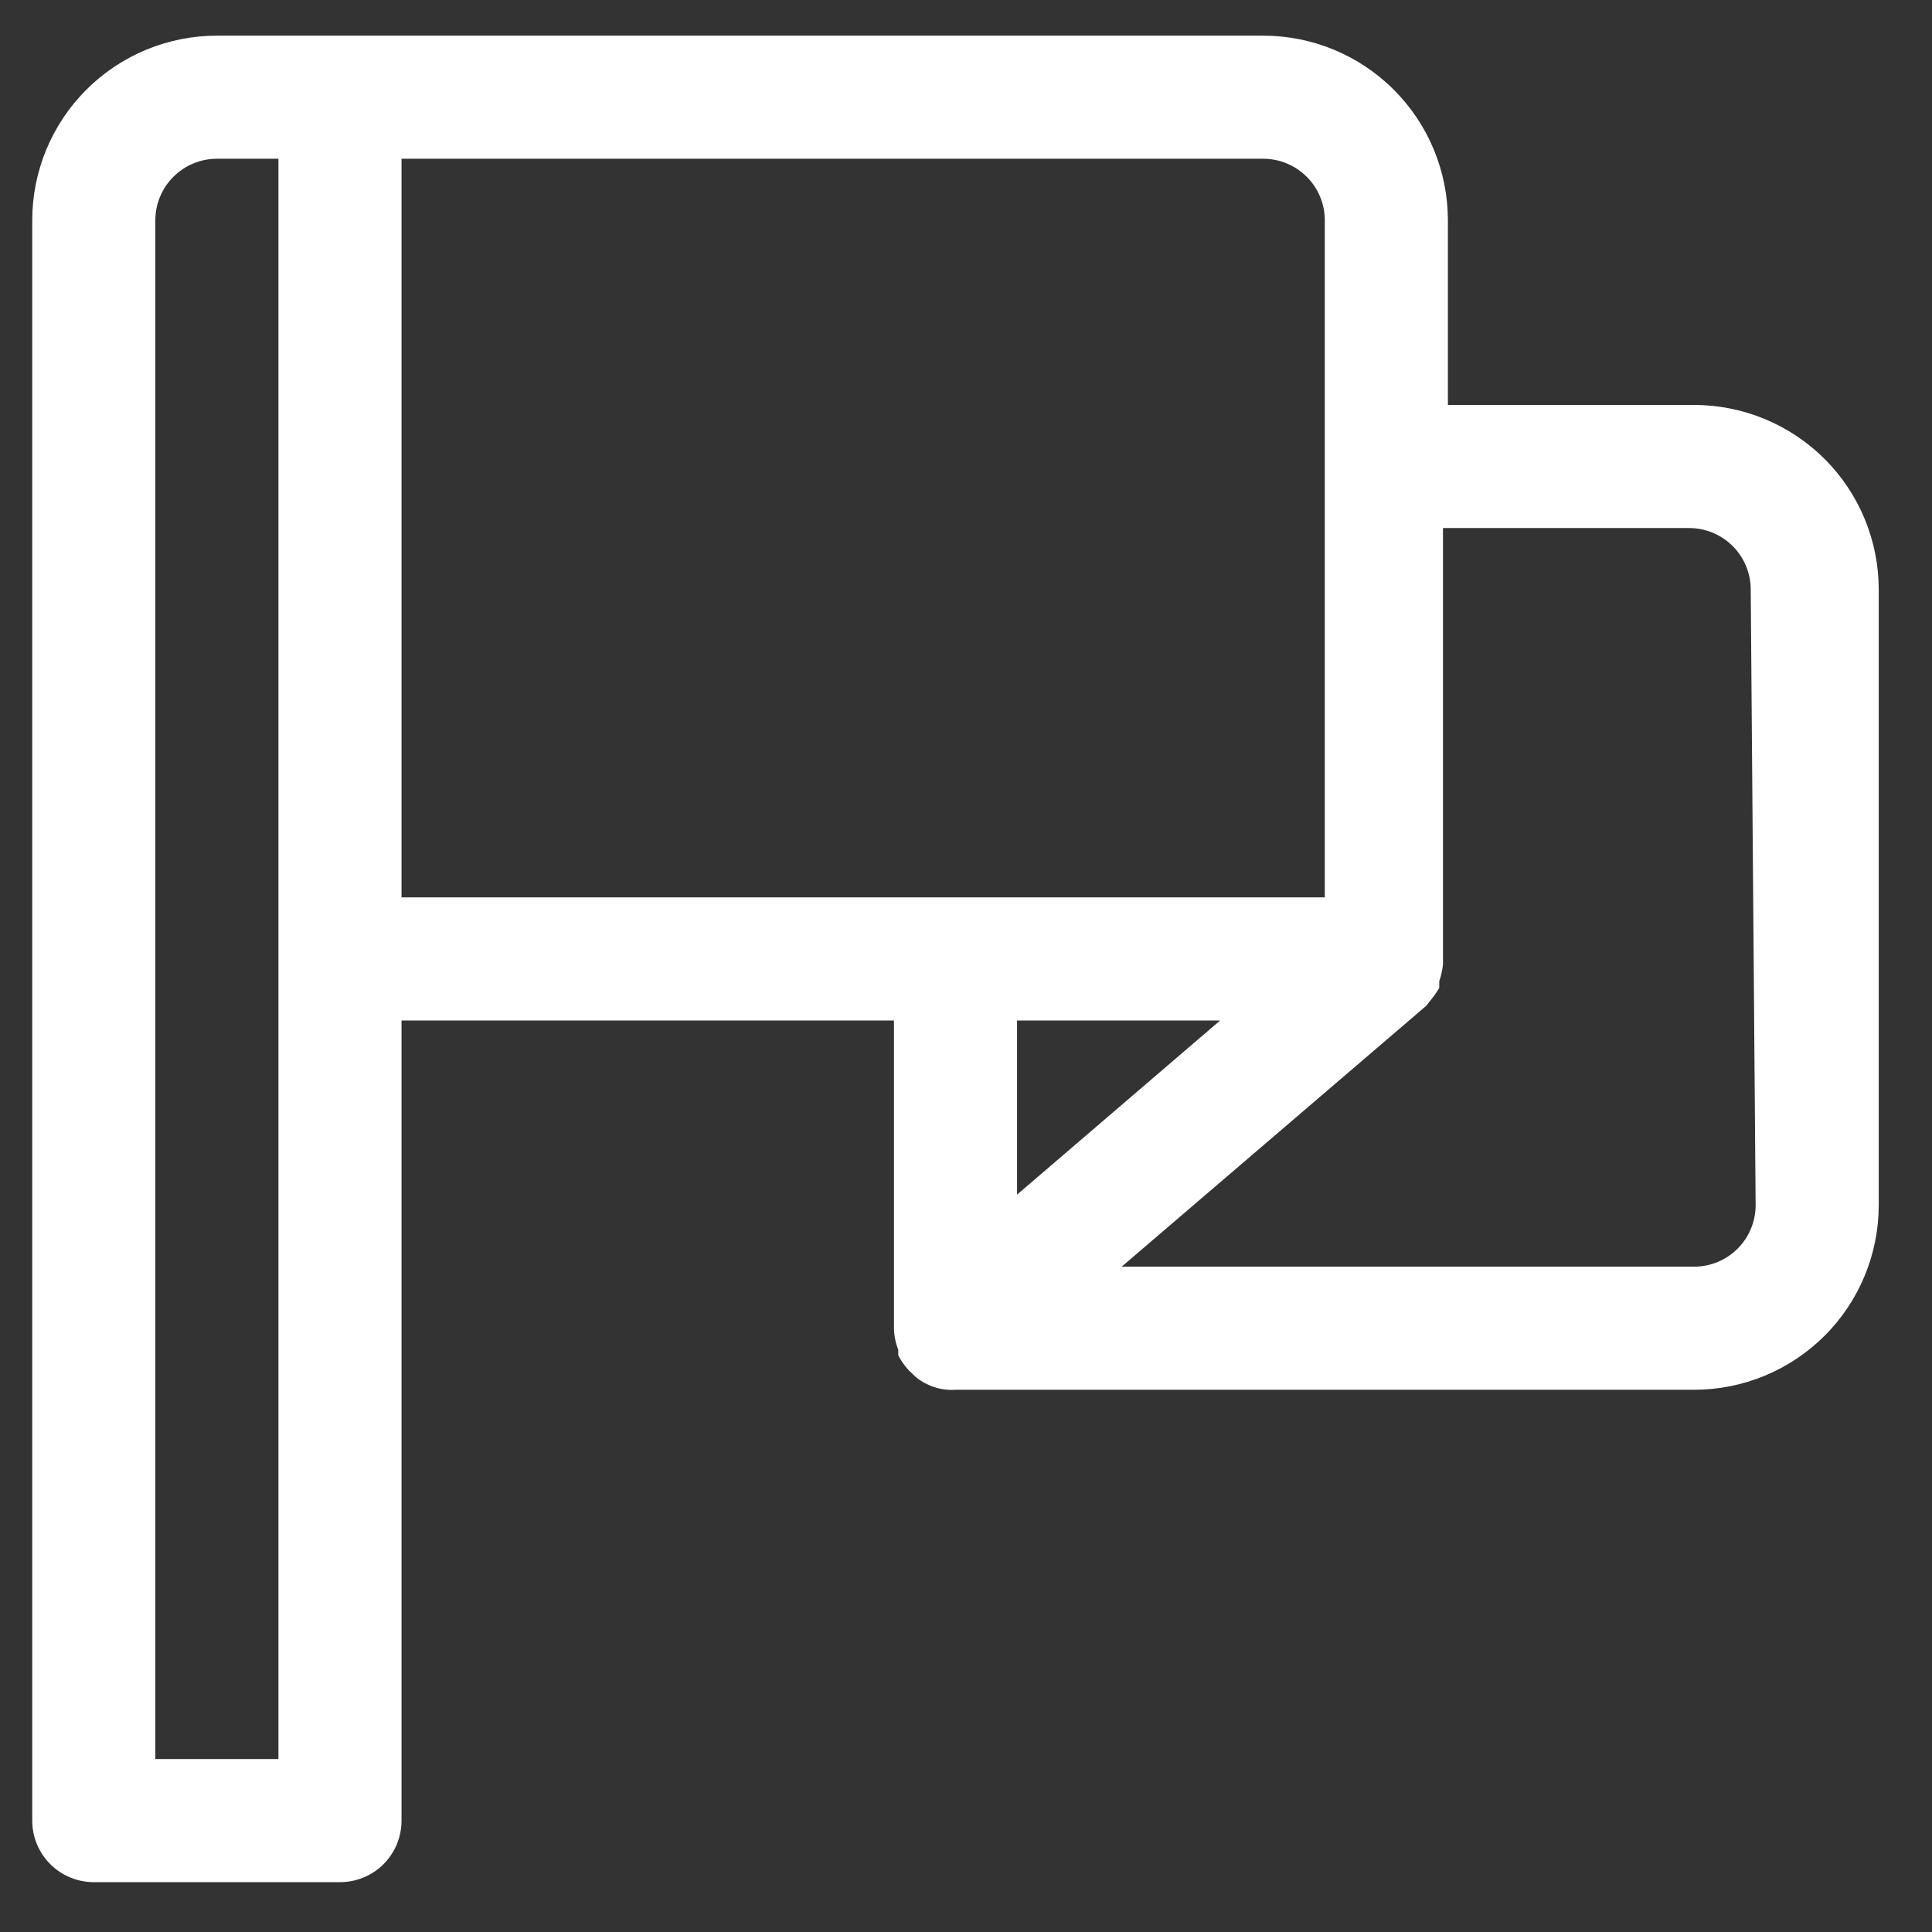 <svg width="35" height="35" viewBox="0 0 35 35" fill="none" xmlns="http://www.w3.org/2000/svg">
<rect x="0" y="0" width="35" height="35" fill="#333333" stroke="none"/>
<path d="M30.69 7.336H26.23V3.991C26.23 3.104 25.878 2.253 25.25 1.626C24.623 0.998 23.772 0.646 22.885 0.646H3.929C3.042 0.646 2.191 0.998 1.564 1.626C0.936 2.253 0.584 3.104 0.584 3.991V32.982C0.584 33.278 0.702 33.562 0.911 33.771C1.12 33.98 1.403 34.097 1.699 34.097H6.159C6.455 34.097 6.739 33.98 6.948 33.771C7.157 33.562 7.274 33.278 7.274 32.982V18.487H16.195V24.062C16.197 24.196 16.224 24.328 16.273 24.452V24.552C16.318 24.641 16.374 24.723 16.44 24.798C16.459 24.823 16.482 24.845 16.507 24.865C16.589 24.954 16.687 25.026 16.797 25.077C16.956 25.155 17.133 25.189 17.31 25.177H30.69C31.577 25.177 32.428 24.825 33.056 24.197C33.683 23.57 34.035 22.719 34.035 21.832V10.681C34.035 9.794 33.683 8.943 33.056 8.316C32.428 7.689 31.577 7.336 30.69 7.336ZM5.044 31.867H2.814V3.991C2.814 3.695 2.932 3.412 3.141 3.203C3.35 2.994 3.633 2.876 3.929 2.876H5.044V31.867ZM7.274 2.876H22.885C23.181 2.876 23.464 2.994 23.673 3.203C23.883 3.412 24 3.695 24 3.991V16.257H7.274V2.876ZM22.104 18.487L18.425 21.642V18.487H22.104ZM31.805 21.832C31.805 22.128 31.688 22.411 31.479 22.62C31.27 22.829 30.986 22.947 30.69 22.947H20.32L25.84 18.219L25.918 18.119C25.976 18.049 26.028 17.974 26.074 17.896C26.074 17.896 26.074 17.818 26.074 17.773C26.108 17.676 26.13 17.575 26.141 17.472C26.141 17.472 26.141 17.472 26.141 17.405V9.566H30.601C30.897 9.566 31.18 9.684 31.39 9.893C31.599 10.102 31.716 10.386 31.716 10.681L31.805 21.832Z" fill="white"/>
</svg>
